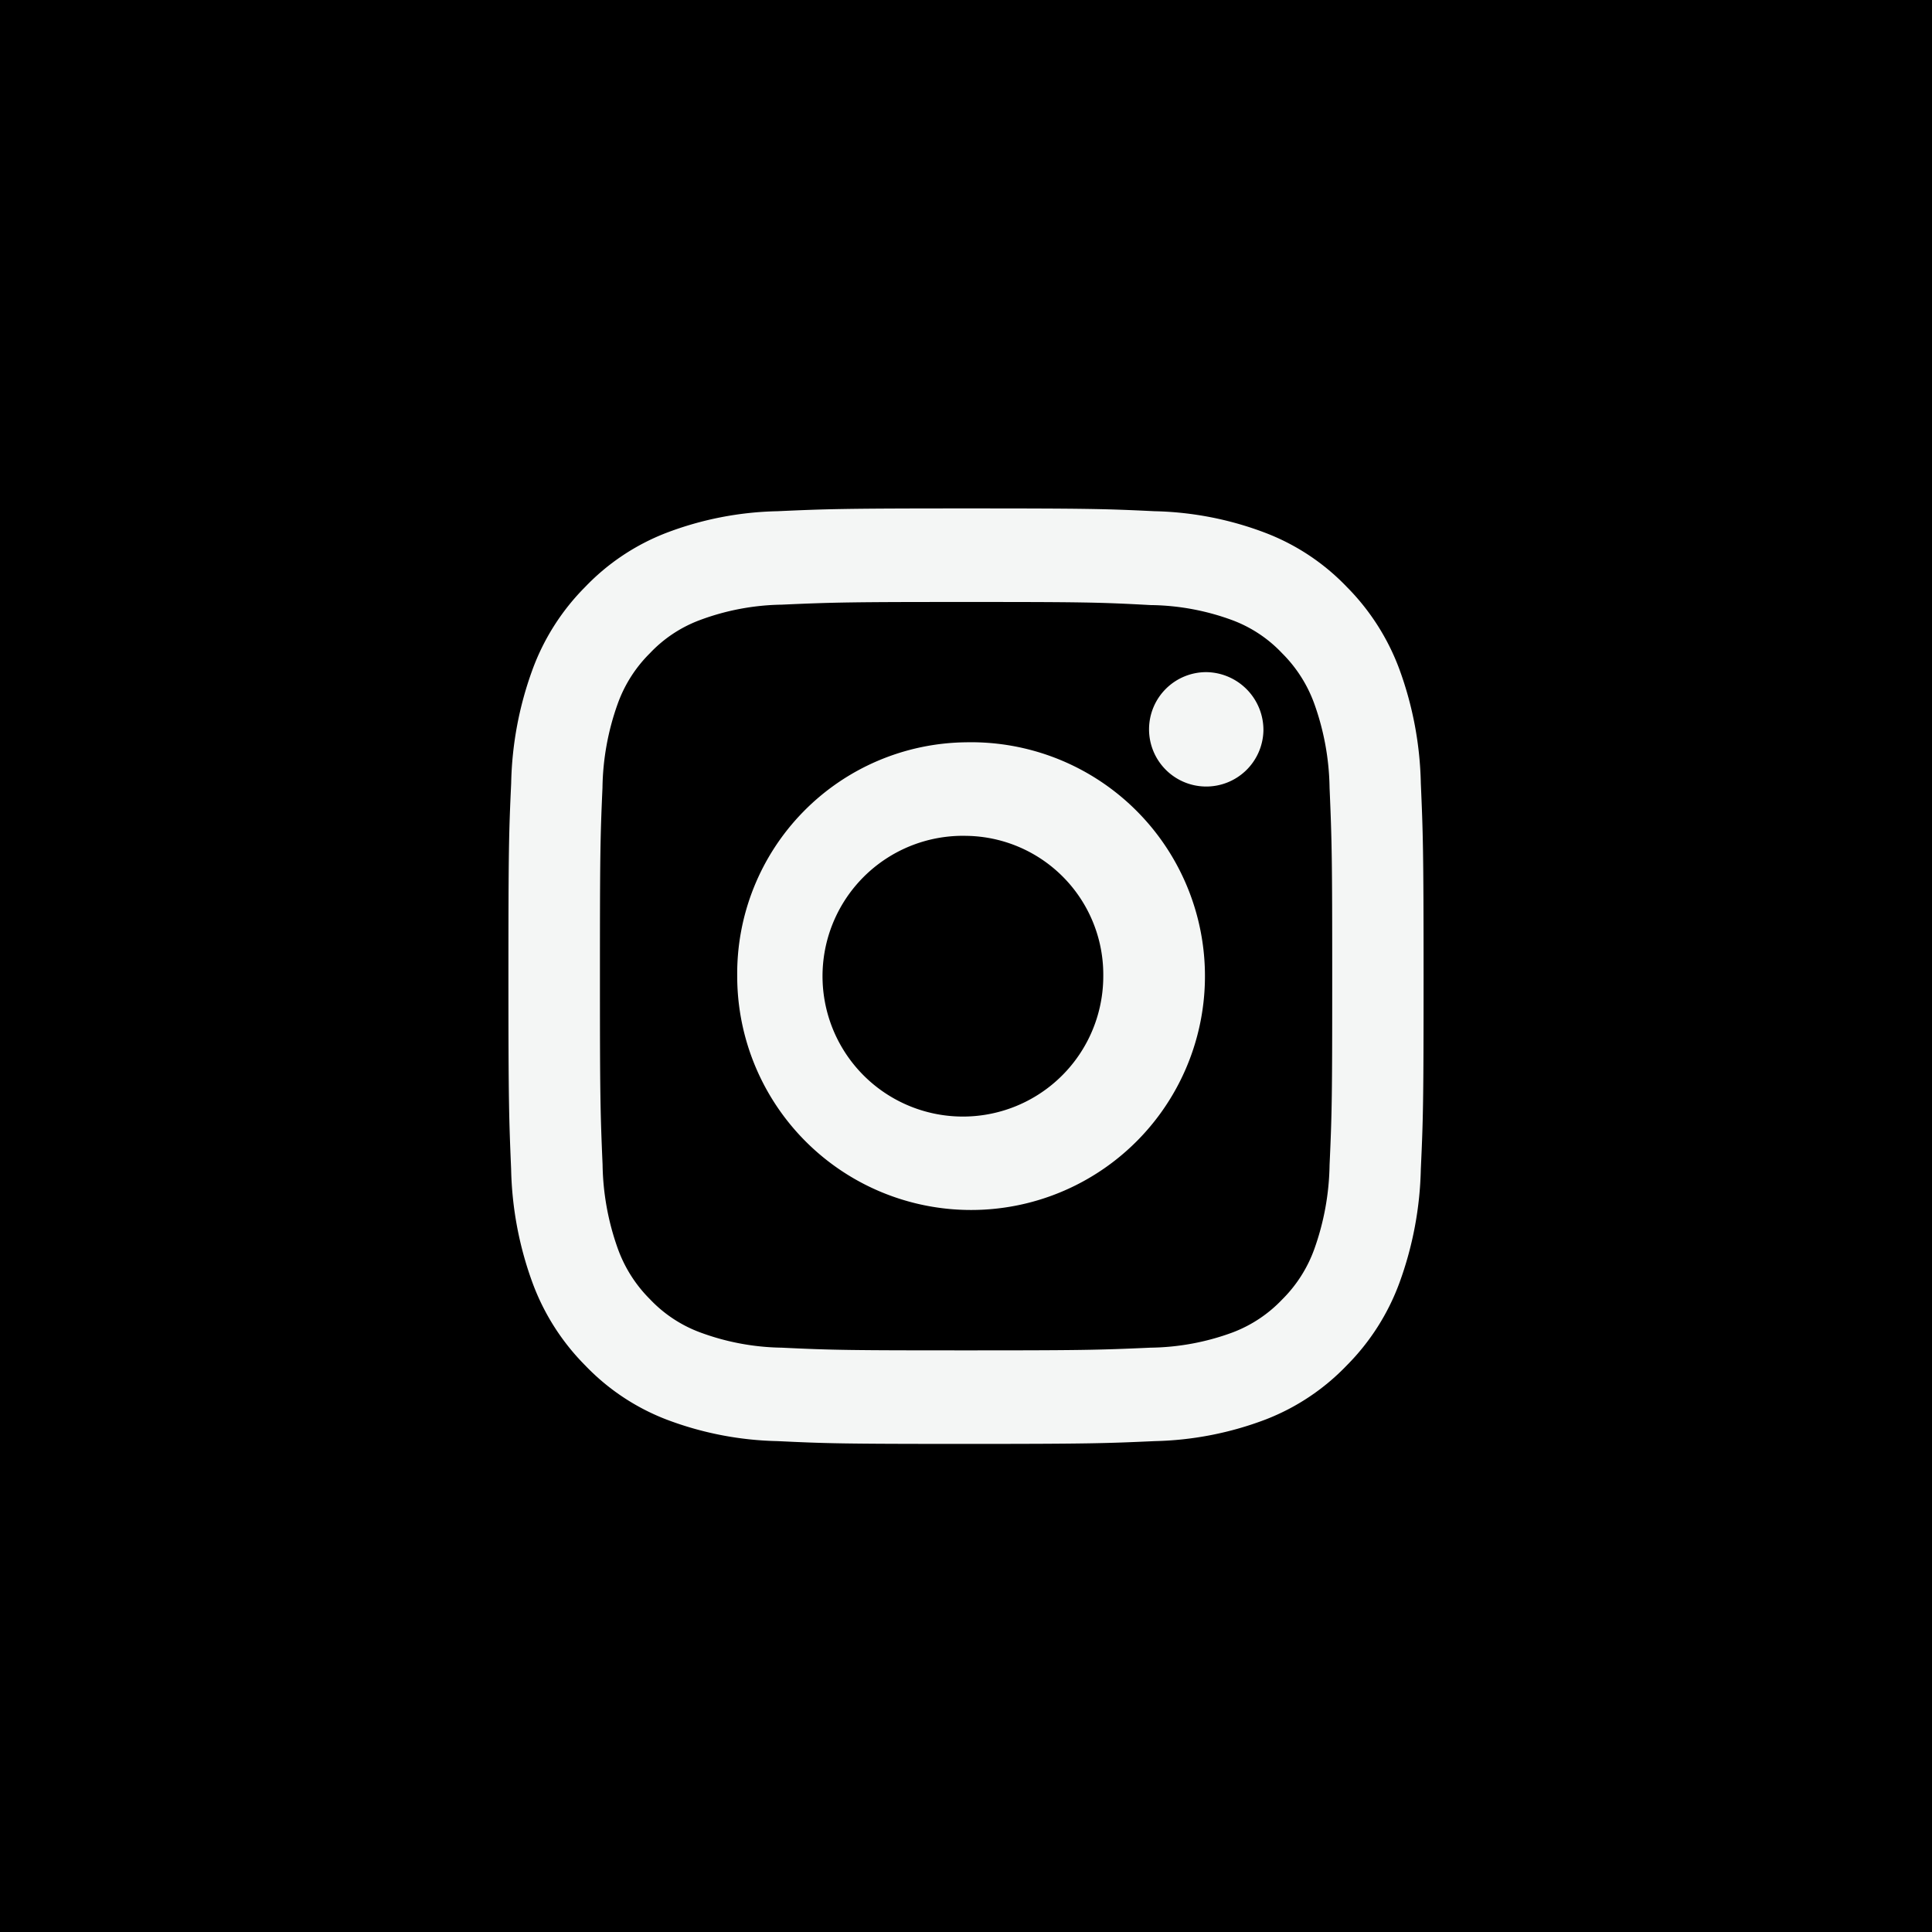 <svg xmlns="http://www.w3.org/2000/svg" width="38" height="38" viewBox="0 0 38 38">
  <g id="Group_4770" data-name="Group 4770" transform="translate(-733 -4555)">
    <rect id="Rectangle_1759" data-name="Rectangle 1759" width="38" height="38" transform="translate(733 4555)"/>
    <g id="Group_4765" data-name="Group 4765" transform="translate(741 4563)">
      <path id="Path_16260" data-name="Path 16260" d="M0,0H22V22.4H0Z" fill="none"/>
      <path id="Path_16261" data-name="Path 16261" d="M11,8.44a2.761,2.761,0,1,0,2.7,2.76A2.73,2.73,0,0,0,11,8.44ZM11,6.6a4.6,4.6,0,1,1-4.5,4.6A4.551,4.551,0,0,1,11,6.6Zm5.85-.23a1.125,1.125,0,1,1-1.125-1.15A1.138,1.138,0,0,1,16.85,6.37ZM11,3.84c-2.227,0-2.59.006-3.626.053A4.8,4.8,0,0,0,5.756,4.2a2.593,2.593,0,0,0-.972.647,2.665,2.665,0,0,0-.634.994,5.089,5.089,0,0,0-.3,1.654C3.805,8.509,3.8,8.864,3.8,11.2c0,2.276.006,2.648.052,3.707a5.117,5.117,0,0,0,.3,1.653,2.69,2.69,0,0,0,.632.994,2.606,2.606,0,0,0,.972.647,4.806,4.806,0,0,0,1.62.306c.994.048,1.341.053,3.626.053,2.227,0,2.59-.006,3.626-.053a4.824,4.824,0,0,0,1.617-.3,2.624,2.624,0,0,0,.972-.646,2.666,2.666,0,0,0,.634-.994,5.128,5.128,0,0,0,.3-1.656c.047-1.016.052-1.371.052-3.707,0-2.276-.006-2.648-.052-3.707a5.106,5.106,0,0,0-.3-1.654,2.685,2.685,0,0,0-.633-.994,2.591,2.591,0,0,0-.972-.648,4.794,4.794,0,0,0-1.618-.3C13.632,3.846,13.285,3.84,11,3.84ZM11,2c2.445,0,2.75.009,3.71.055a6.5,6.5,0,0,1,2.185.428A4.379,4.379,0,0,1,18.49,3.544a4.526,4.526,0,0,1,1.038,1.63,6.929,6.929,0,0,1,.418,2.234C19.988,8.388,20,8.7,20,11.2s-.009,2.812-.054,3.792a6.934,6.934,0,0,1-.419,2.234,4.5,4.5,0,0,1-1.038,1.63A4.415,4.415,0,0,1,16.9,19.917a6.523,6.523,0,0,1-2.185.428c-.959.043-1.264.055-3.71.055s-2.75-.009-3.71-.055A6.527,6.527,0,0,1,5.1,19.917,4.393,4.393,0,0,1,3.51,18.856a4.523,4.523,0,0,1-1.038-1.63,6.9,6.9,0,0,1-.419-2.234C2.012,14.012,2,13.7,2,11.2s.009-2.812.054-3.792a6.9,6.9,0,0,1,.418-2.234A4.5,4.5,0,0,1,3.51,3.544,4.4,4.4,0,0,1,5.1,2.483,6.5,6.5,0,0,1,7.29,2.055C8.25,2.012,8.555,2,11,2Z" fill="#f4f6f5"/>
    </g>
  </g>
</svg>
